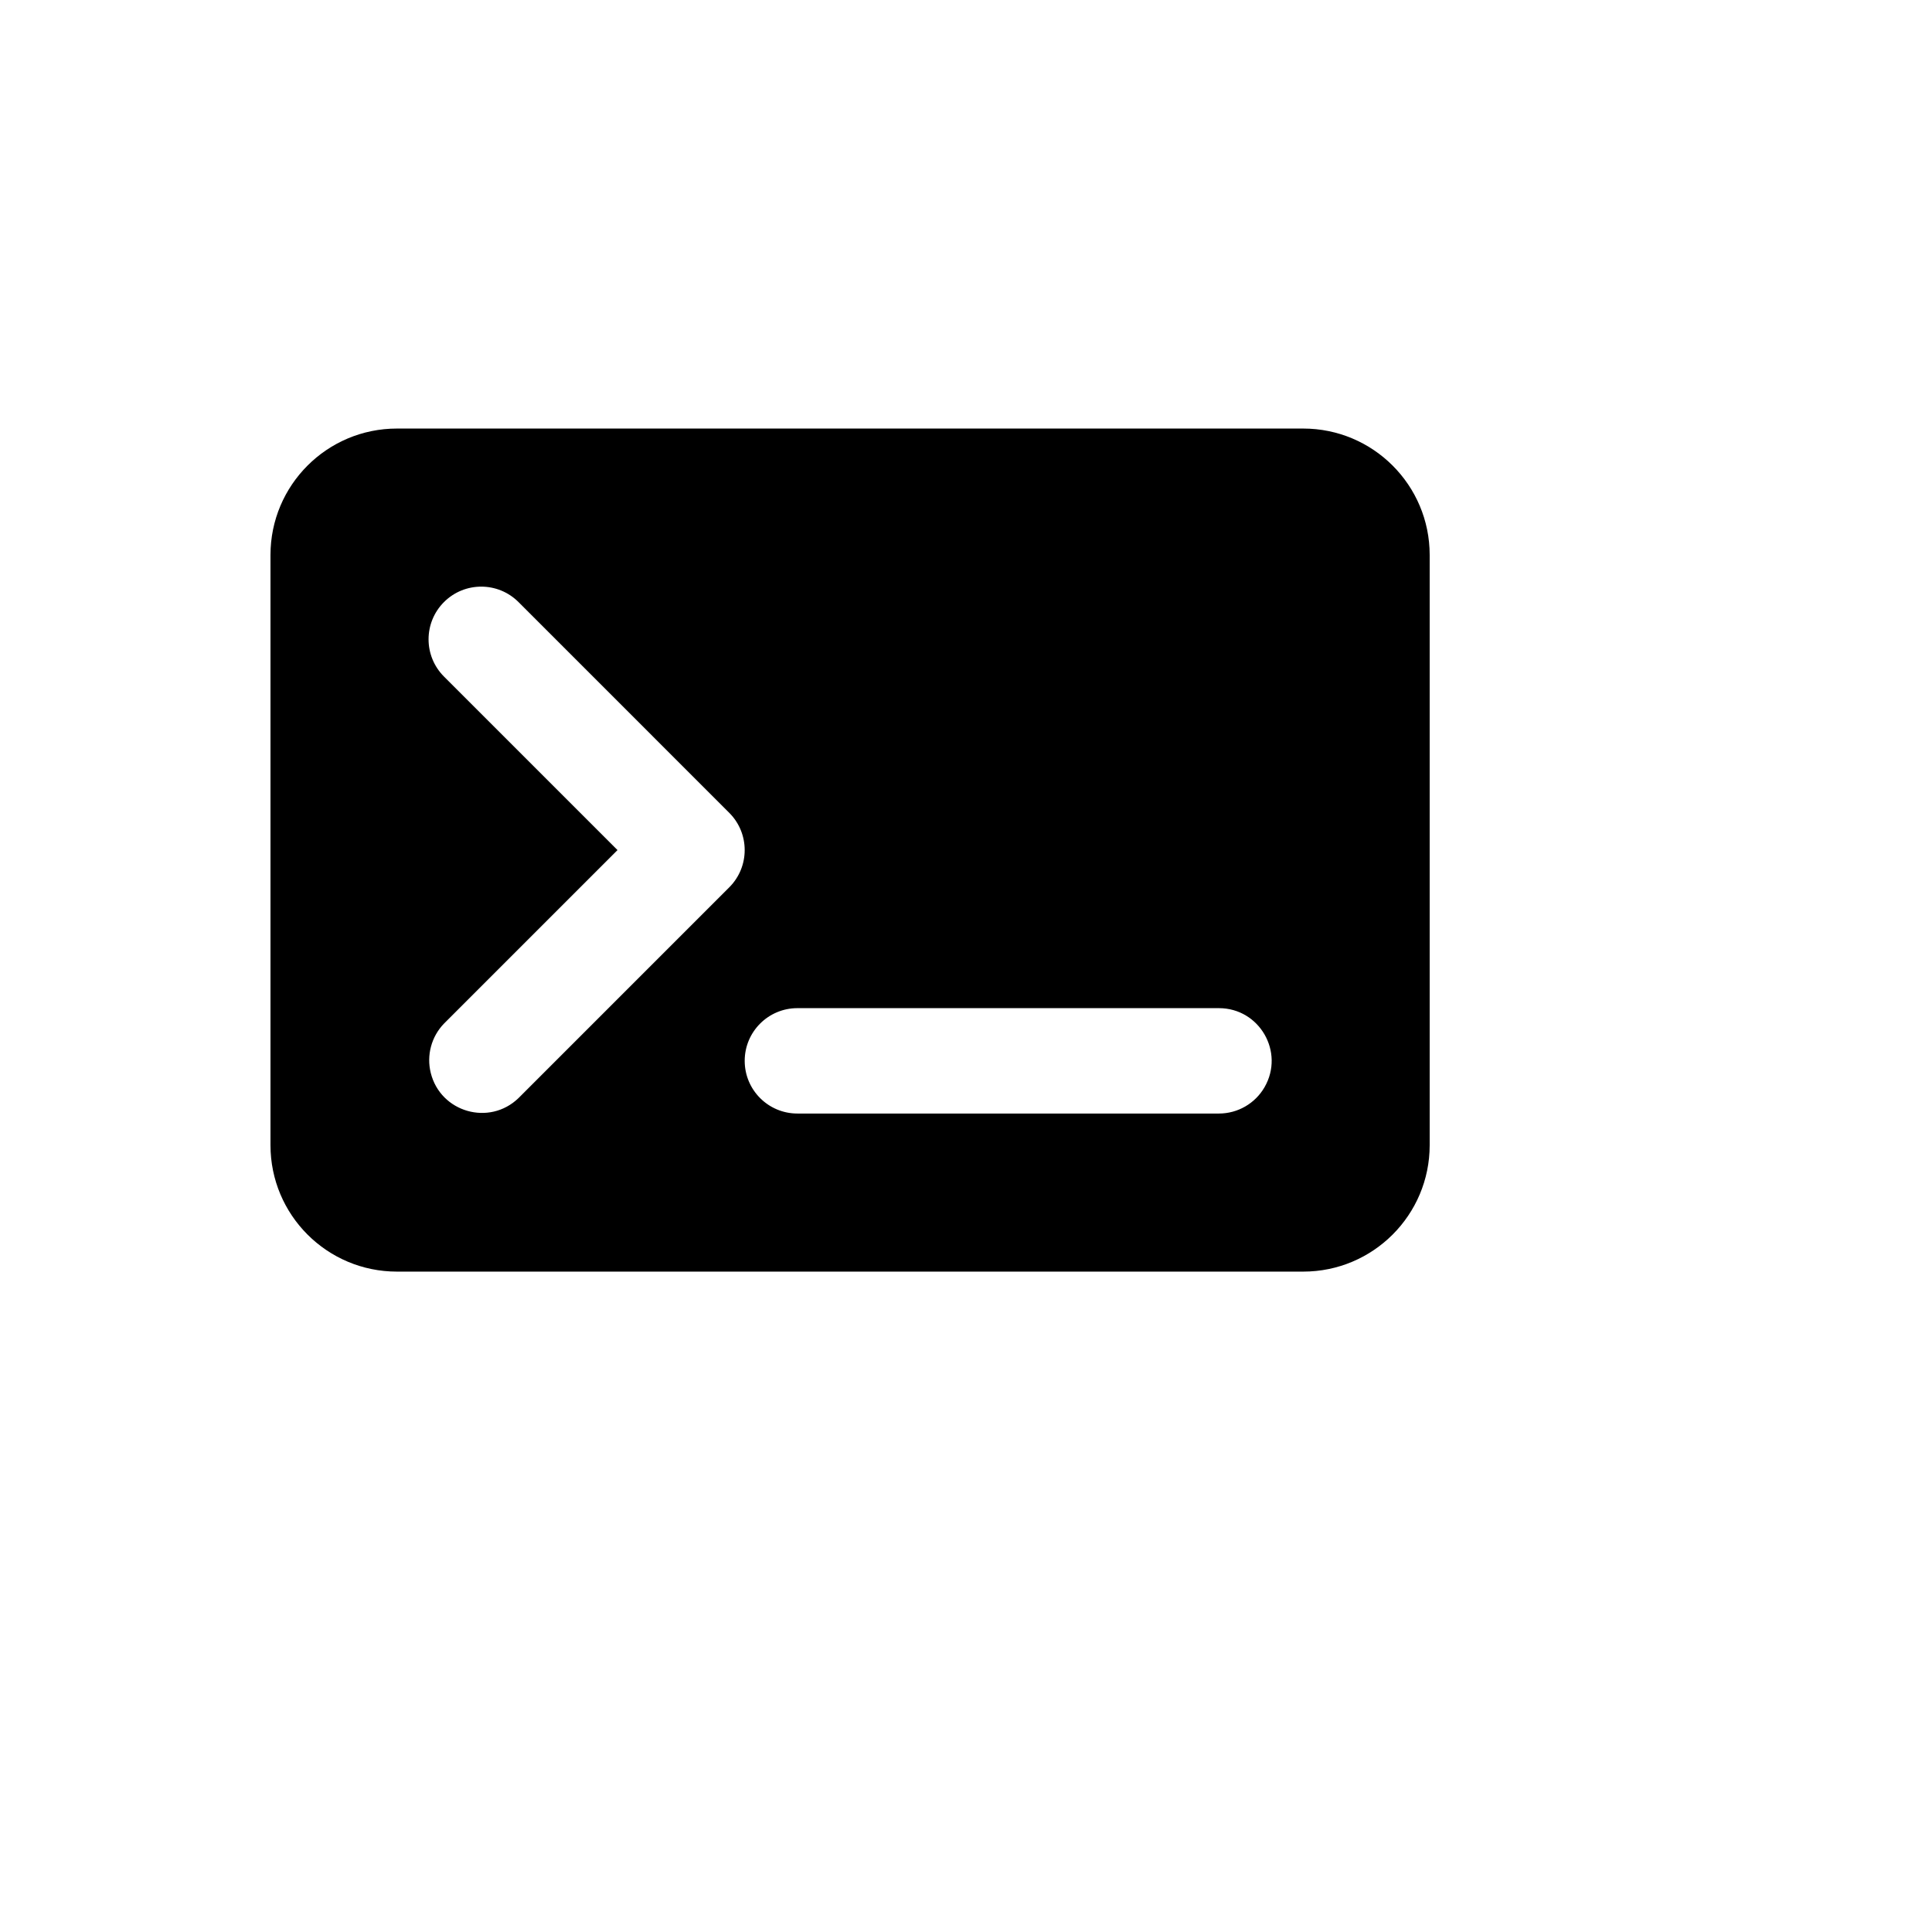 <svg xmlns="http://www.w3.org/2000/svg" version="1.1" xmlns:xlink="http://www.w3.org/1999/xlink" width="100%" height="100%" id="svgWorkerArea" viewBox="-25 -25 625 625" xmlns:idraw="https://idraw.muisca.co" style="background: white;"><defs id="defsdoc"><pattern id="patternBool" x="0" y="0" width="10" height="10" patternUnits="userSpaceOnUse" patternTransform="rotate(35)"><circle cx="5" cy="5" r="4" style="stroke: none;fill: #ff000070;"></circle></pattern></defs><g id="fileImp-8273966" class="cosito"><path id="pathImp-501485253" clip-rule="evenodd" fill="#000" fill-rule="evenodd" class="grouped" d="M103.409 113.636C103.409 113.636 396.591 113.636 396.591 113.636 419.185 113.636 437.5 131.952 437.5 154.546 437.5 154.546 437.5 345.455 437.5 345.455 437.5 368.048 419.185 386.364 396.591 386.364 396.591 386.364 103.409 386.364 103.409 386.364 80.815 386.364 62.5 368.048 62.5 345.455 62.5 345.455 62.5 154.546 62.5 154.546 62.5 131.952 80.815 113.636 103.409 113.636 103.409 113.636 103.409 113.636 103.409 113.636M118.631 169.767C125.287 163.113 136.077 163.113 142.733 169.767 142.733 169.767 210.915 237.949 210.915 237.949 217.569 244.605 217.569 255.395 210.915 262.051 210.915 262.051 142.733 330.233 142.733 330.233 133.295 339.349 117.528 334.829 114.352 322.097 112.931 316.394 114.546 310.36 118.631 306.131 118.631 306.131 174.761 250 174.761 250 174.761 250 118.631 193.869 118.631 193.869 111.976 187.213 111.976 176.423 118.631 169.767 118.631 169.767 118.631 169.767 118.631 169.767M215.909 318.182C215.909 308.768 223.54 301.136 232.954 301.136 232.954 301.136 369.318 301.136 369.318 301.136 382.44 301.136 390.64 315.34 384.079 326.705 381.035 331.978 375.408 335.227 369.318 335.227 369.318 335.227 232.954 335.227 232.954 335.227 223.54 335.227 215.909 327.596 215.909 318.182 215.909 318.182 215.909 318.182 215.909 318.182"></path></g></svg>